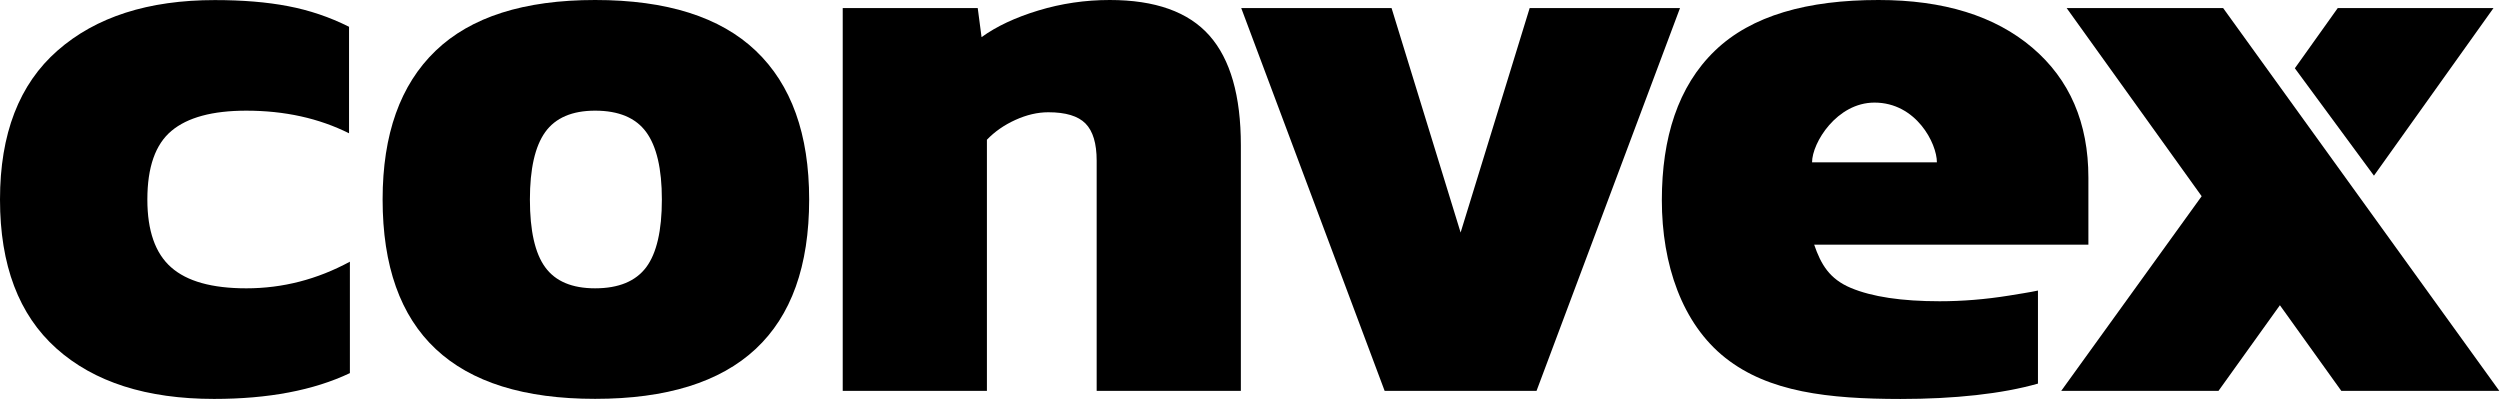 <svg width="590" height="95" viewBox="0 0 590 95" fill="none" xmlns="http://www.w3.org/2000/svg">
<path d="M13.31 82.236C4.437 74.301 0 62.573 0 47.081C0 31.59 4.523 19.862 13.583 11.927C22.628 3.992 35.005 0.018 50.699 0.018C57.217 0.018 62.975 0.486 67.986 1.453C72.997 2.406 77.793 4.023 82.373 6.32V31.454C75.251 27.902 67.168 26.119 58.122 26.119C50.153 26.119 44.266 27.706 40.476 30.88C36.671 34.053 34.776 39.449 34.776 47.081C34.776 54.457 36.642 59.792 40.39 63.087C44.123 66.397 50.038 68.044 58.136 68.044C66.708 68.044 74.849 65.943 82.574 61.757V88.055C74.002 92.12 63.32 94.145 50.526 94.145C34.575 94.145 22.183 90.171 13.31 82.236Z" fill="black"/>
<path d="M90.297 47.064C90.297 31.693 94.461 20.011 102.788 12C111.116 3.99 123.665 0 140.45 0C157.35 0 169.985 4.005 178.384 12C186.77 19.995 190.962 31.693 190.962 47.064C190.962 78.44 174.12 94.128 140.45 94.128C107.01 94.143 90.297 78.455 90.297 47.064ZM152.497 63.084C154.966 59.775 156.201 54.439 156.201 47.079C156.201 39.84 154.966 34.535 152.497 31.164C150.027 27.794 146.007 26.116 140.45 26.116C135.023 26.116 131.088 27.809 128.676 31.164C126.264 34.535 125.058 39.84 125.058 47.079C125.058 54.454 126.264 59.79 128.676 63.084C131.088 66.394 135.008 68.042 140.45 68.042C146.007 68.042 150.013 66.379 152.497 63.084Z" fill="black"/>
<path d="M198.883 1.904L230.744 1.904L231.648 8.766C235.152 6.227 239.617 4.126 245.044 2.479C250.472 0.831 256.086 0 261.887 0C272.627 0 280.466 2.796 285.42 8.388C290.373 13.98 292.843 22.61 292.843 34.308V92.239H258.814V37.92C258.814 33.855 257.938 30.938 256.186 29.154C254.435 27.371 251.506 26.494 247.399 26.494C244.872 26.494 242.273 27.099 239.617 28.308C236.961 29.517 234.735 31.074 232.912 32.978V92.239H198.883L198.883 1.904Z" fill="black"/>
<path d="M292.93 1.904L328.409 1.904L344.705 54.878L361.002 1.904L396.481 1.904L362.624 92.239L326.772 92.239L292.93 1.904Z" fill="black"/>
<path d="M407.2 84.47C396.977 76.4 392.195 62.389 392.195 47.26C392.195 32.525 396 20.388 404.687 12C413.374 3.612 426.612 0 443.325 0C458.702 0 470.792 3.748 479.622 11.245C488.438 18.741 492.861 28.973 492.861 41.925V57.749L428.148 57.749C429.756 62.45 431.795 65.85 436.806 67.951C441.817 70.052 448.81 71.095 457.755 71.095C463.096 71.095 468.552 70.656 474.094 69.765C476.047 69.447 479.263 68.948 480.958 68.571V90.531C472.501 92.949 461.229 94.158 448.522 94.158C431.422 94.143 417.423 92.541 407.2 84.47ZM457.109 38.313C457.109 33.839 452.213 24.212 442.377 24.212C433.504 24.212 427.646 33.688 427.646 38.313H457.109Z" fill="black"/>
<path d="M519.592 46.308L487.731 1.904L524.66 1.904L589.832 92.239H552.544L538.057 72.032L523.569 92.239H486.453L519.592 46.308Z" fill="black"/>
<path d="M551.708 1.904L588.465 1.904L560.252 41.457L541.586 16.111L551.708 1.904Z" fill="black"/>
</svg>
